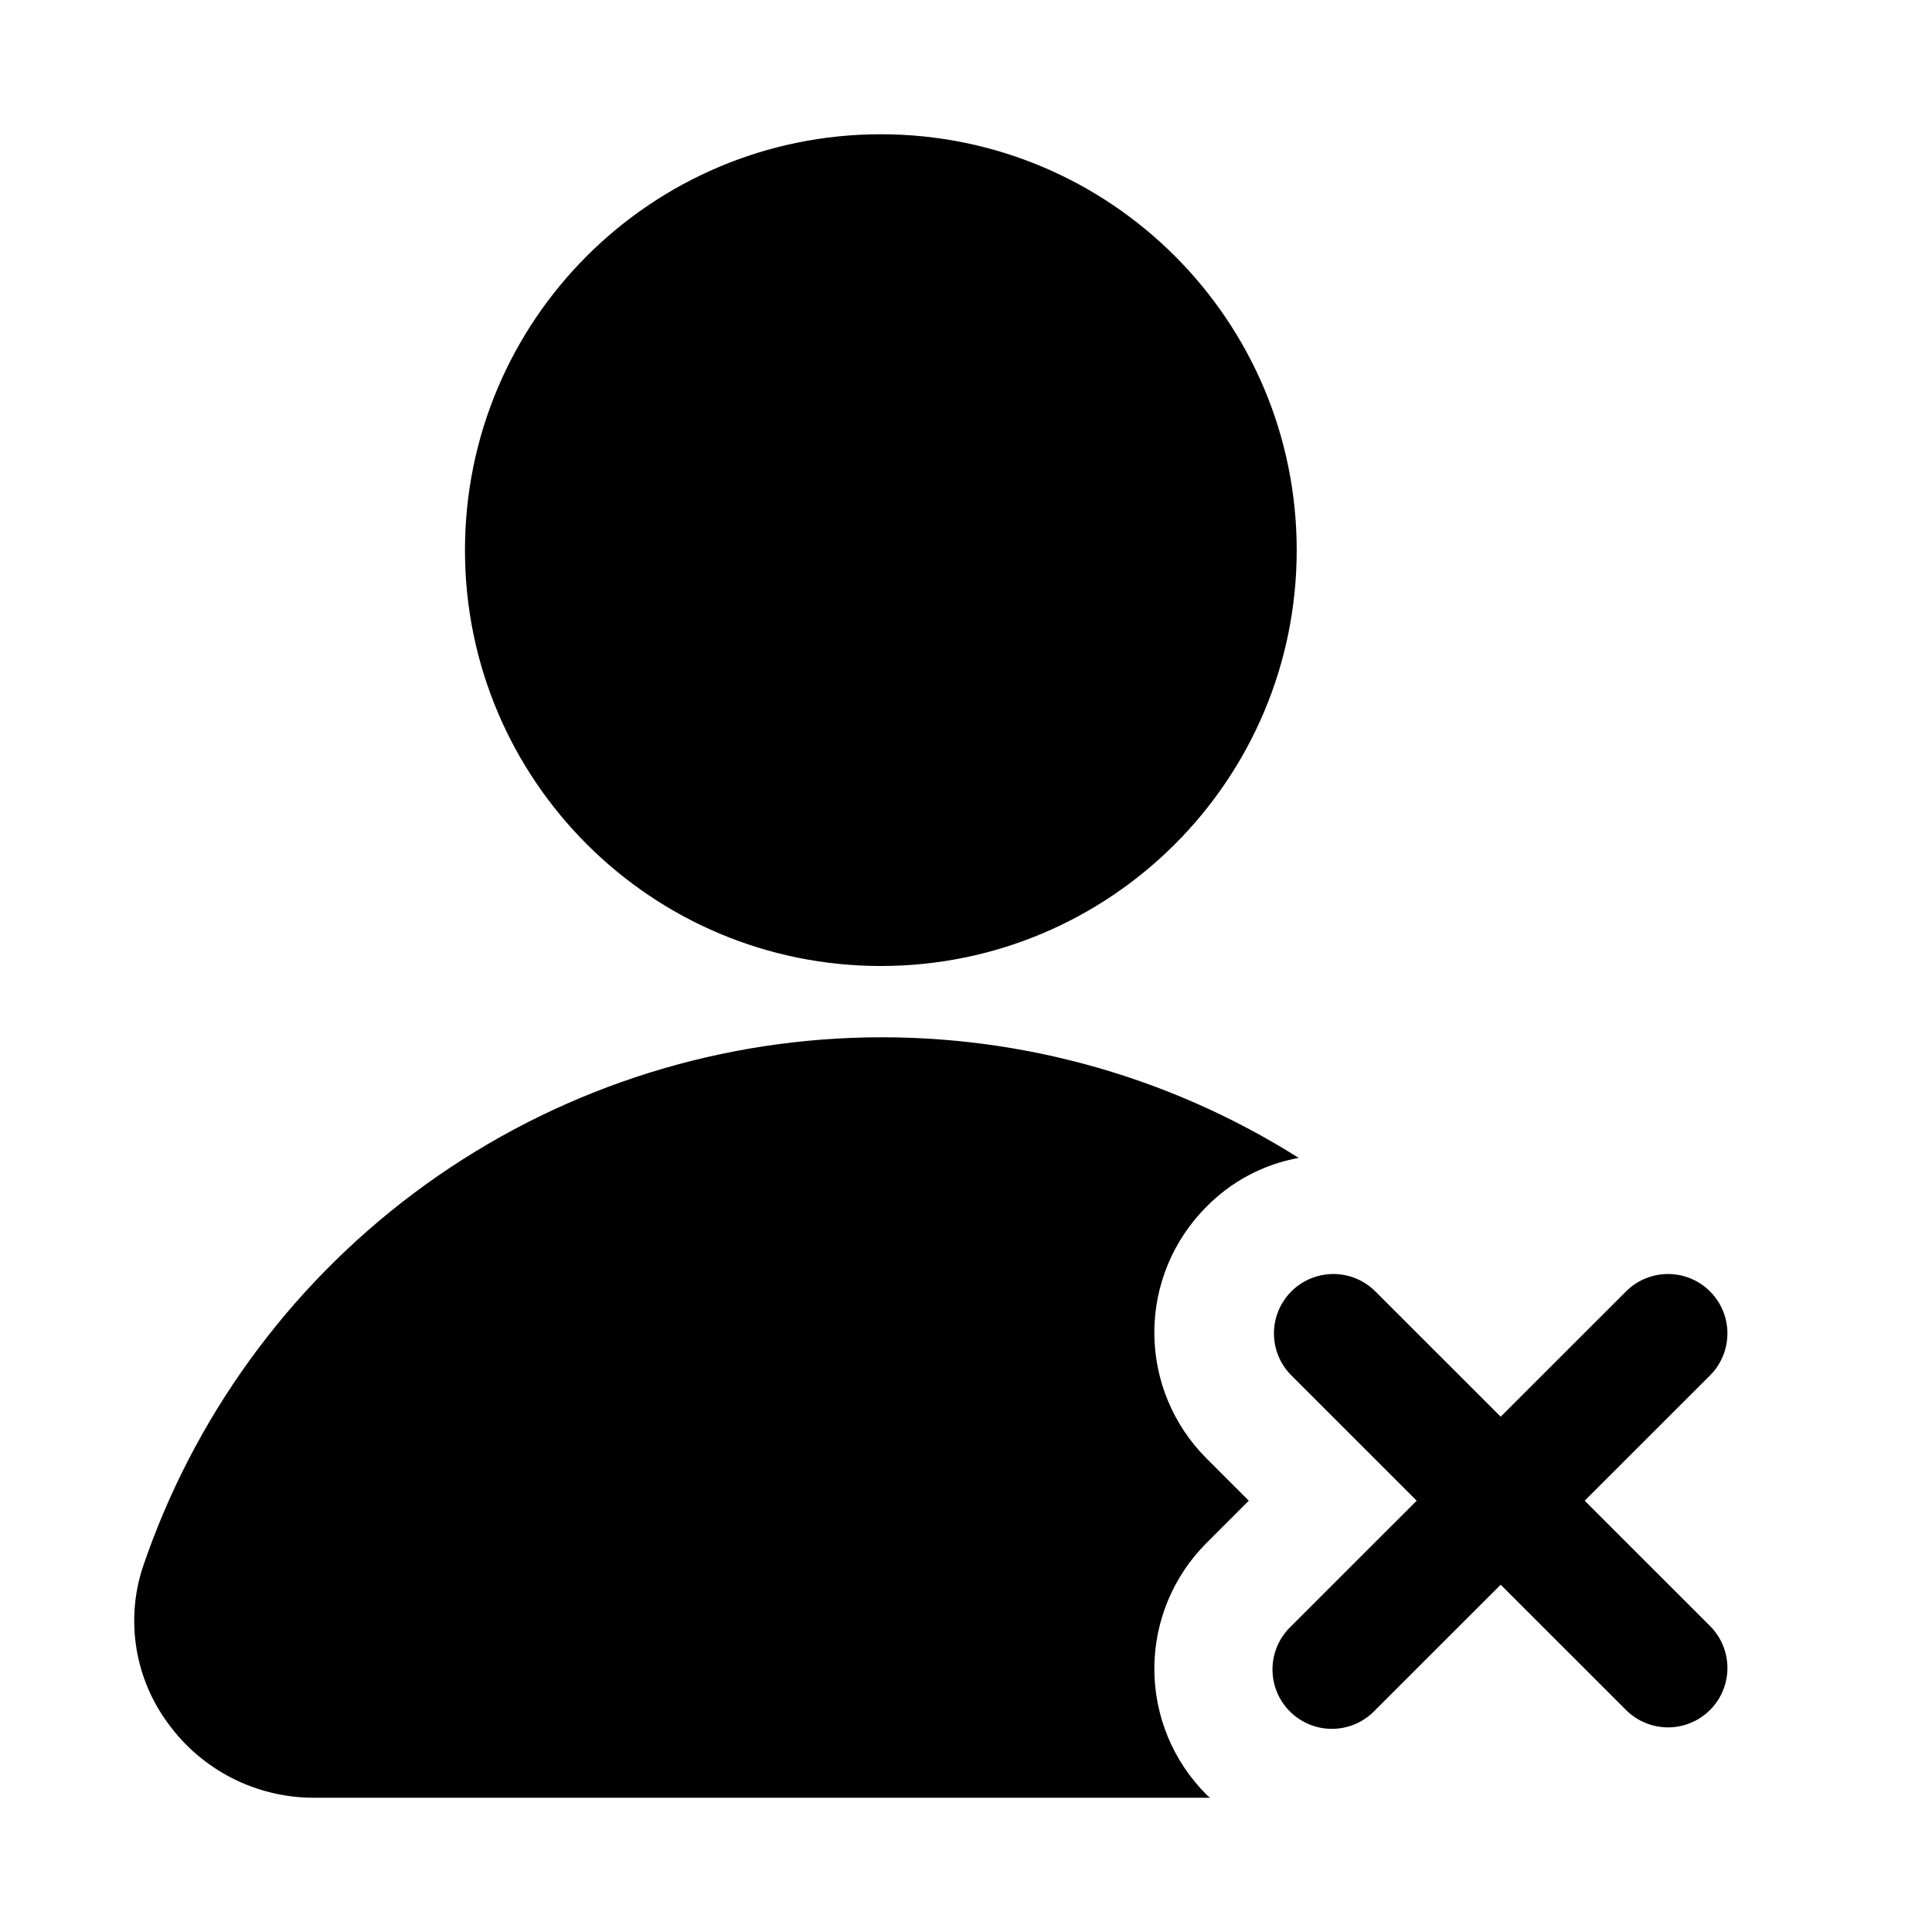 <?xml version="1.0" encoding="UTF-8"?>
<!-- Uploaded to: ICON Repo, www.iconrepo.com, Generator: ICON Repo Mixer Tools -->
<svg fill="#000000" width="800px" height="800px" version="1.1" viewBox="144 144 512 512" xmlns="http://www.w3.org/2000/svg">
 <g>
  <path d="m563.96 541.7 33.41-33.395c3.859-3.996 5.328-9.738 3.859-15.098-1.473-5.363-5.66-9.551-11.023-11.023-5.359-1.469-11.102-0.004-15.098 3.859l-33.41 33.395-33.41-33.395c-4-3.863-9.738-5.328-15.098-3.859-5.363 1.473-9.551 5.66-11.023 11.023-1.469 5.359-0.004 11.102 3.859 15.098l33.41 33.395-33.41 33.395c-3.035 2.934-4.769 6.965-4.805 11.188-0.039 4.223 1.625 8.281 4.609 11.27 2.988 2.984 7.047 4.644 11.27 4.609s8.254-1.77 11.188-4.805l33.41-33.395 33.41 33.395c3.996 3.859 9.738 5.328 15.098 3.859 5.363-1.473 9.551-5.66 11.023-11.023 1.469-5.359 0-11.102-3.859-15.098z"/>
  <path d="m487.64 289.79c0 60.867-49.34 110.21-110.21 110.21s-110.21-49.344-110.21-110.21c0-60.867 49.34-110.21 110.21-110.21s110.21 49.34 110.21 110.21"/>
  <path d="m474.94 541.7-11.18-11.18c-8.867-8.844-13.852-20.852-13.852-33.375 0-12.527 4.984-24.535 13.852-33.379 6.609-6.719 15.133-11.227 24.402-12.91-35.398-22.363-76.75-33.453-118.59-31.805-41.836 1.648-82.191 15.957-115.72 41.031-33.531 25.078-58.66 59.742-72.066 99.406-4.539 14.039-2.016 29.402 6.769 41.25 8.965 12.359 23.305 19.68 38.574 19.68h237.58c-0.352-0.215-0.672-0.477-0.945-0.785-8.867-8.844-13.852-20.855-13.852-33.379s4.984-24.531 13.852-33.375z"/>
 </g>
</svg>